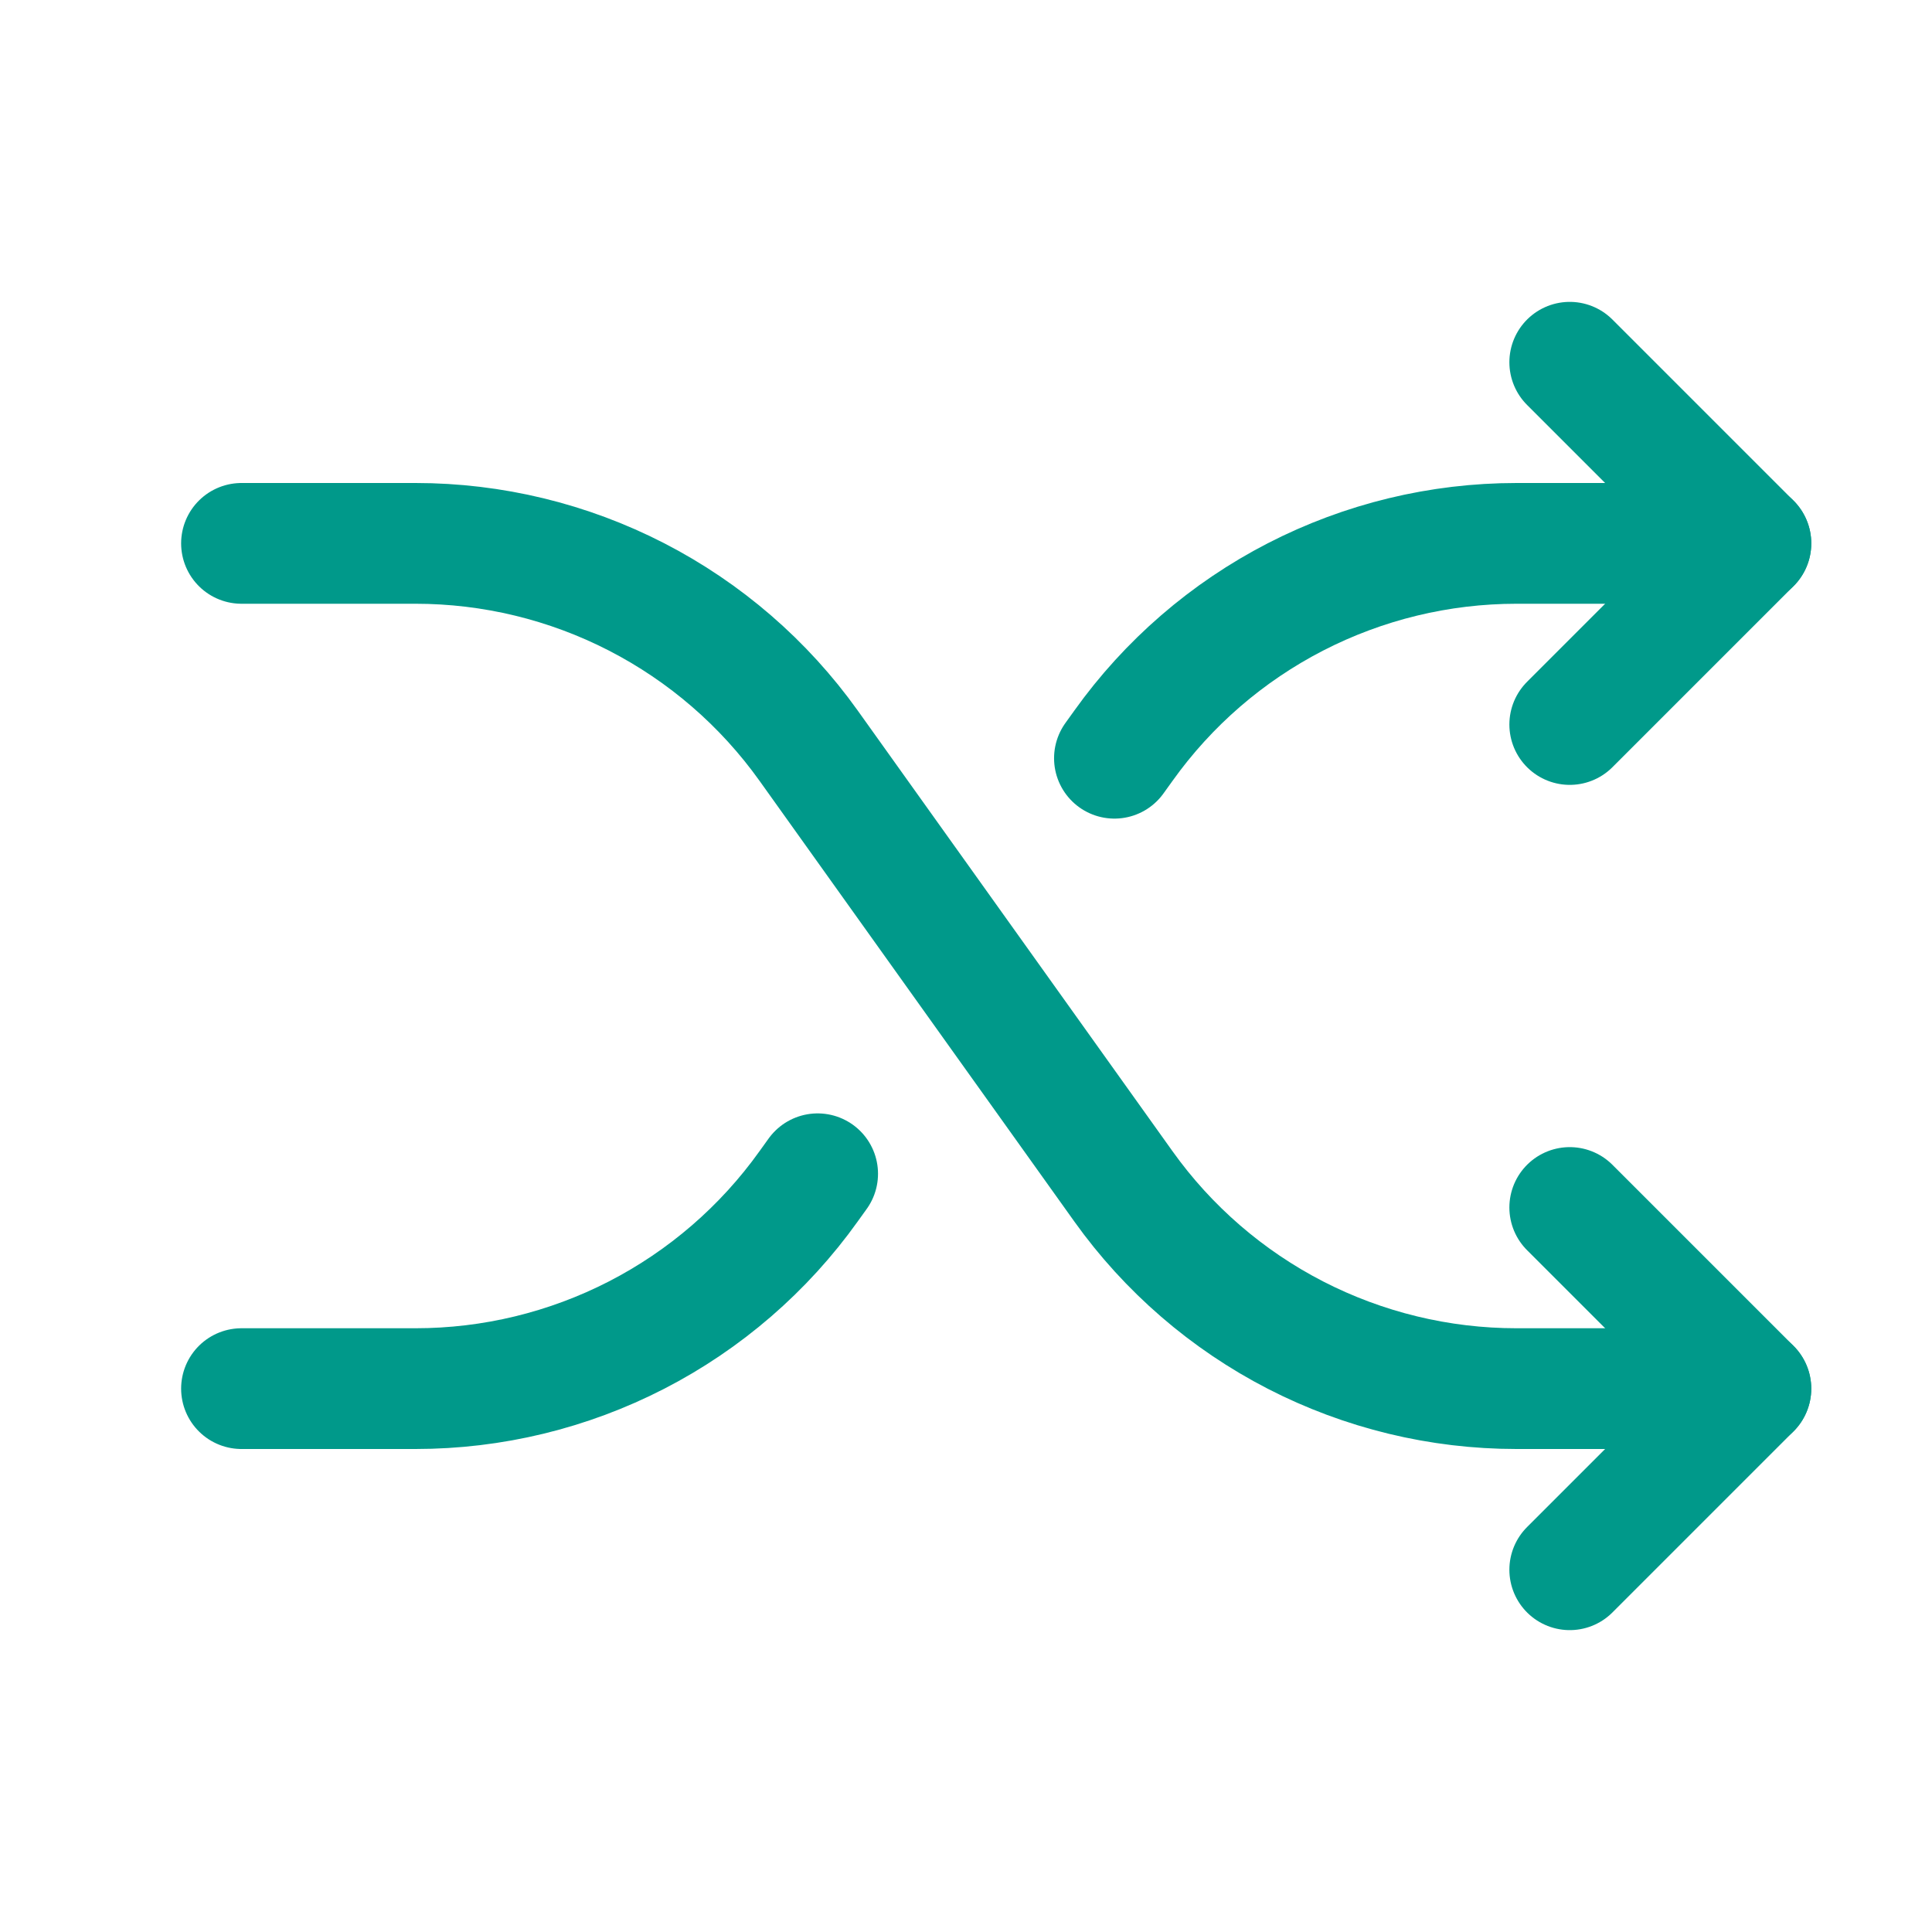 <svg xmlns="http://www.w3.org/2000/svg" width="48" height="48" viewBox="0 0 48 48" fill="none"><g clip-path="url(#clip0_15475_107052)"><path d="M6 13.5H10.324C12.234 13.5 14.116 13.956 15.815 14.83C17.513 15.704 18.979 16.971 20.089 18.525L27.911 29.475C29.021 31.029 30.487 32.296 32.185 33.17C33.884 34.044 35.766 34.5 37.676 34.5H43.5" stroke="#00998A" stroke-width="3" stroke-linecap="round" stroke-linejoin="round"></path><path d="M39 9L43.5 13.5L39 18" stroke="#00998A" stroke-width="3" stroke-linecap="round" stroke-linejoin="round"></path><path d="M39 30L43.5 34.5L39 39" stroke="#00998A" stroke-width="3" stroke-linecap="round" stroke-linejoin="round"></path><path d="M27.688 18.838L27.913 18.525C29.023 16.971 30.488 15.704 32.186 14.83C33.885 13.956 35.767 13.5 37.678 13.5H43.501" stroke="#00998A" stroke-width="3" stroke-linecap="round" stroke-linejoin="round"></path><path d="M6 34.5H10.324C12.234 34.5 14.116 34.044 15.815 33.17C17.513 32.296 18.979 31.029 20.089 29.475L20.314 29.162" stroke="#00998A" stroke-width="3" stroke-linecap="round" stroke-linejoin="round"></path></g><defs><clipPath id="clip0_15475_107052"><rect width="48" height="48" fill="white"></rect></clipPath></defs></svg>